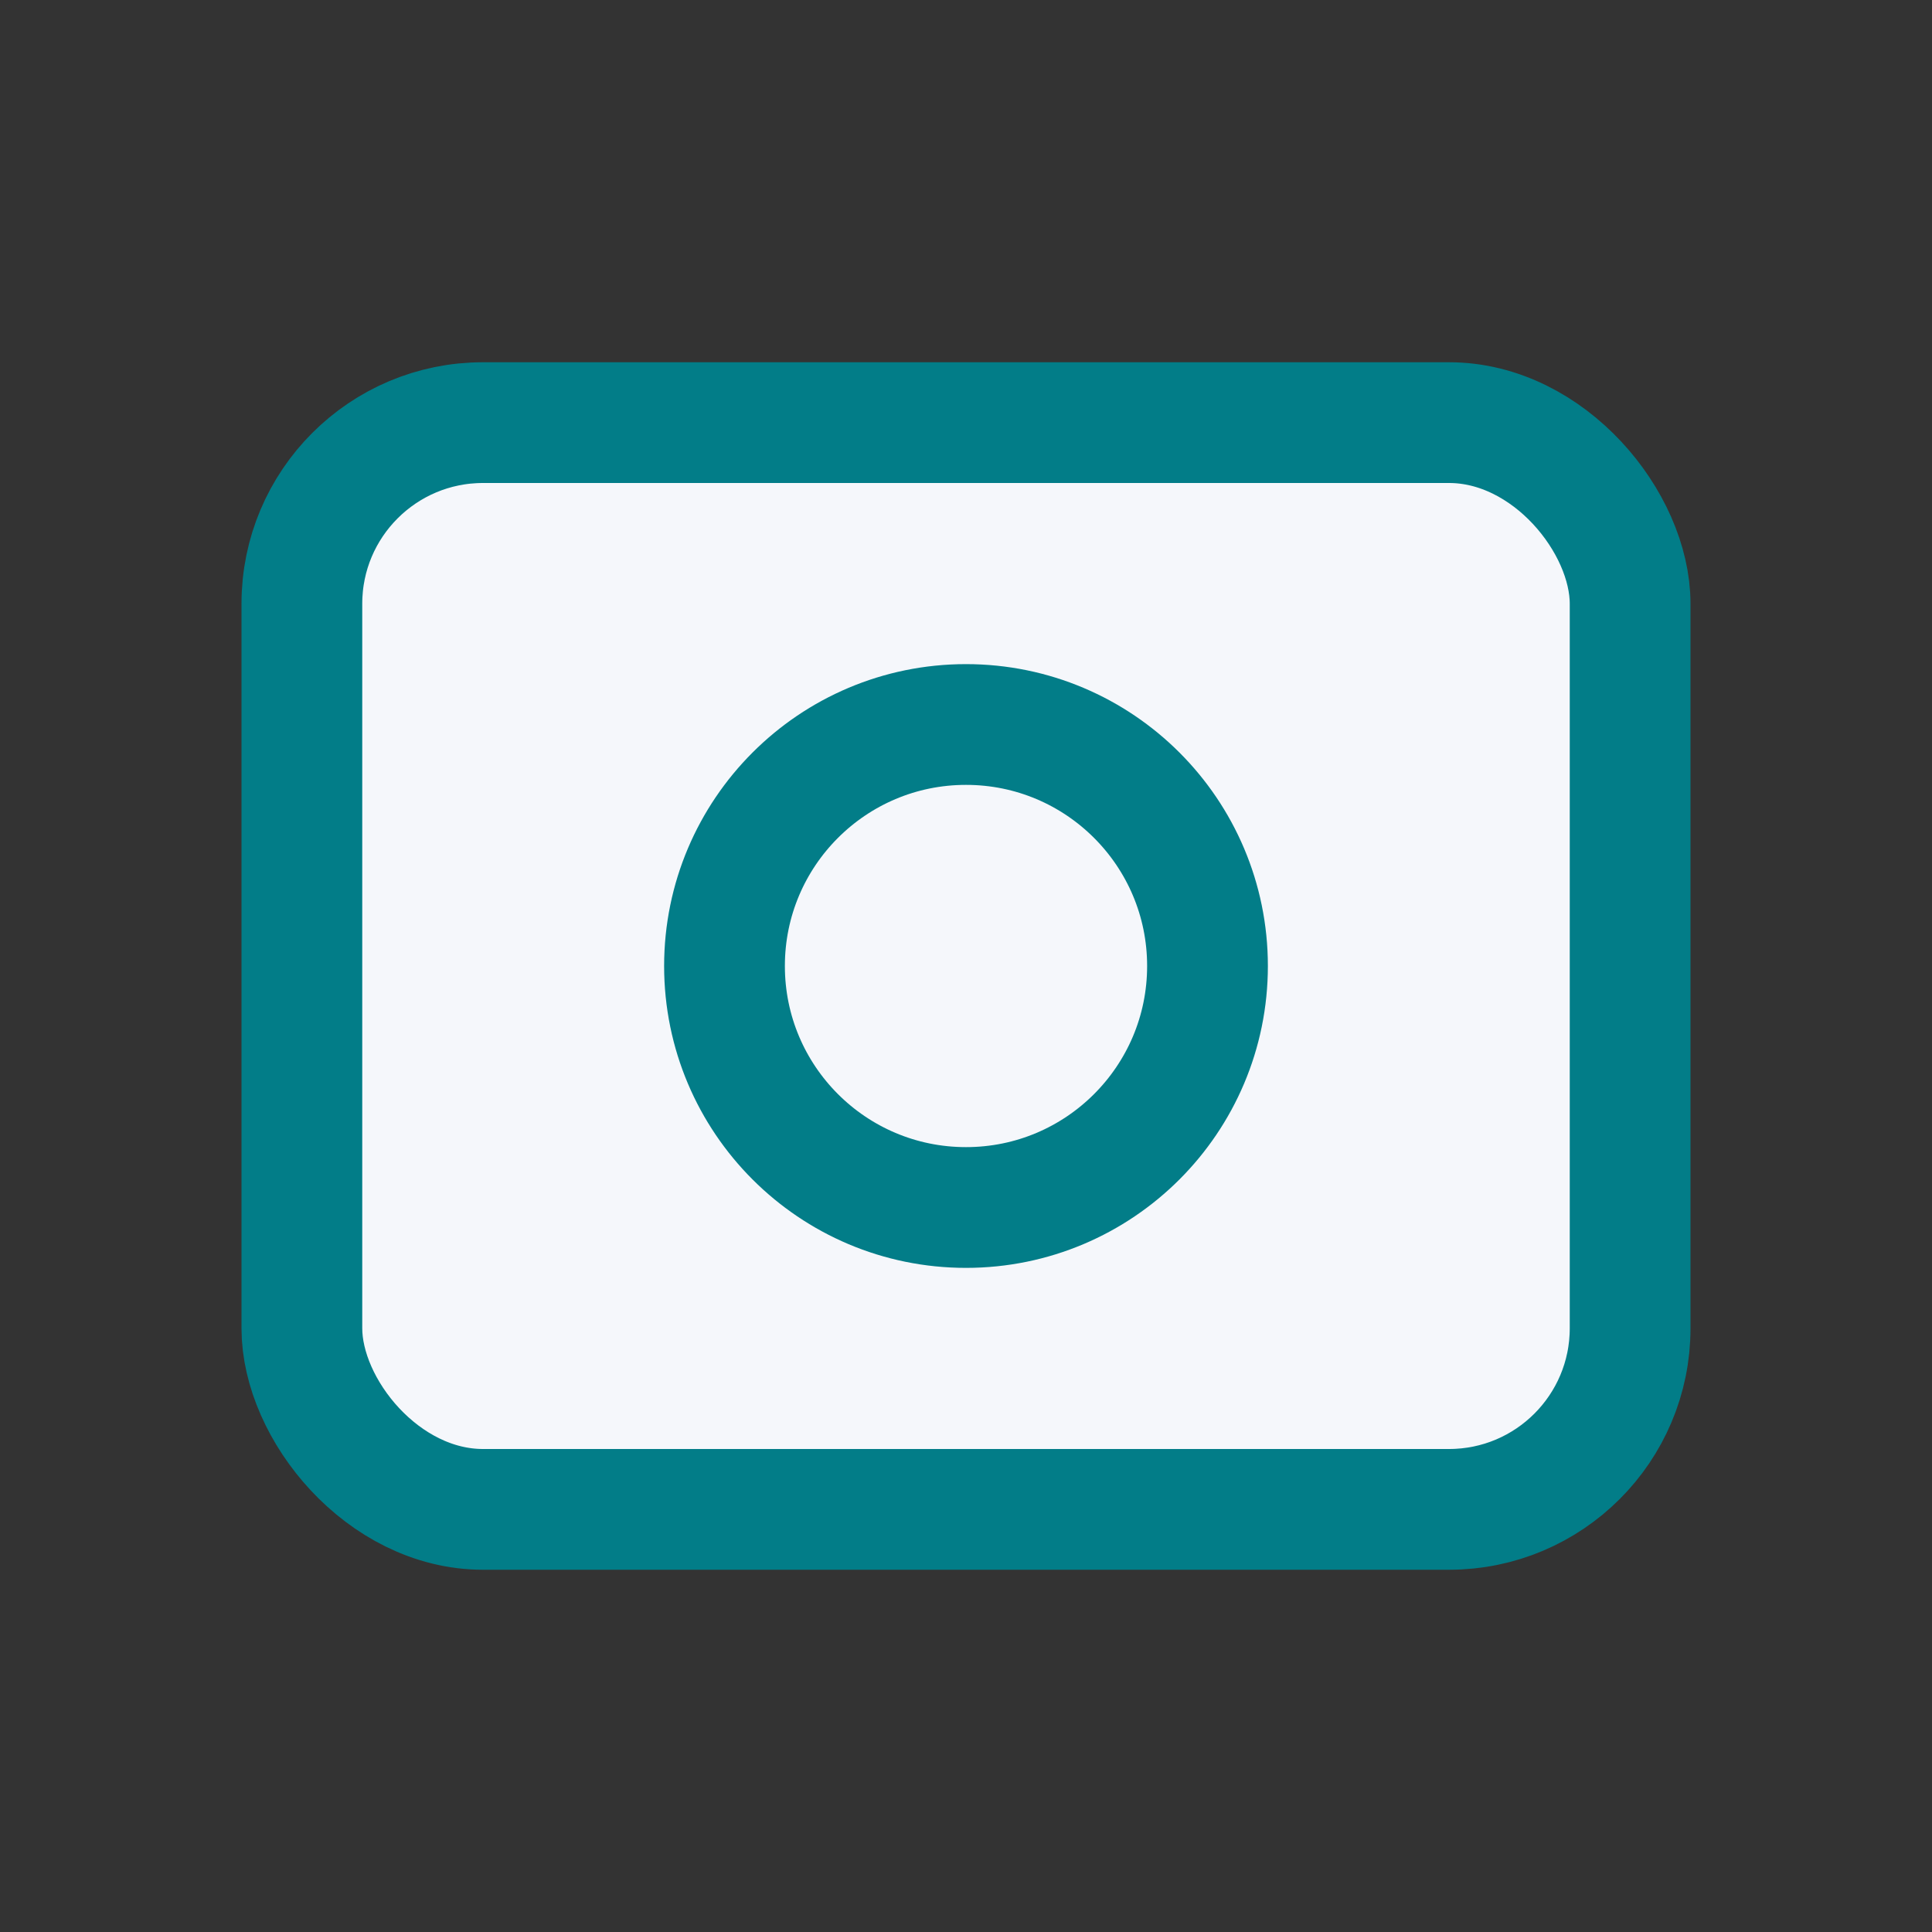 <?xml version="1.0" encoding="UTF-8"?>
<svg xmlns="http://www.w3.org/2000/svg" width="32" height="32" viewBox="0 0 32 32"><rect x="0" y="0" width="32" height="32" fill="#333333" stroke="none"/><rect x="5" y="7" width="22" height="18" rx="3" fill="#F5F7FB" stroke="#027D88" stroke-width="2"/><circle cx="16" cy="16" r="4" fill="none" stroke="#027D88" stroke-width="2"/></svg>